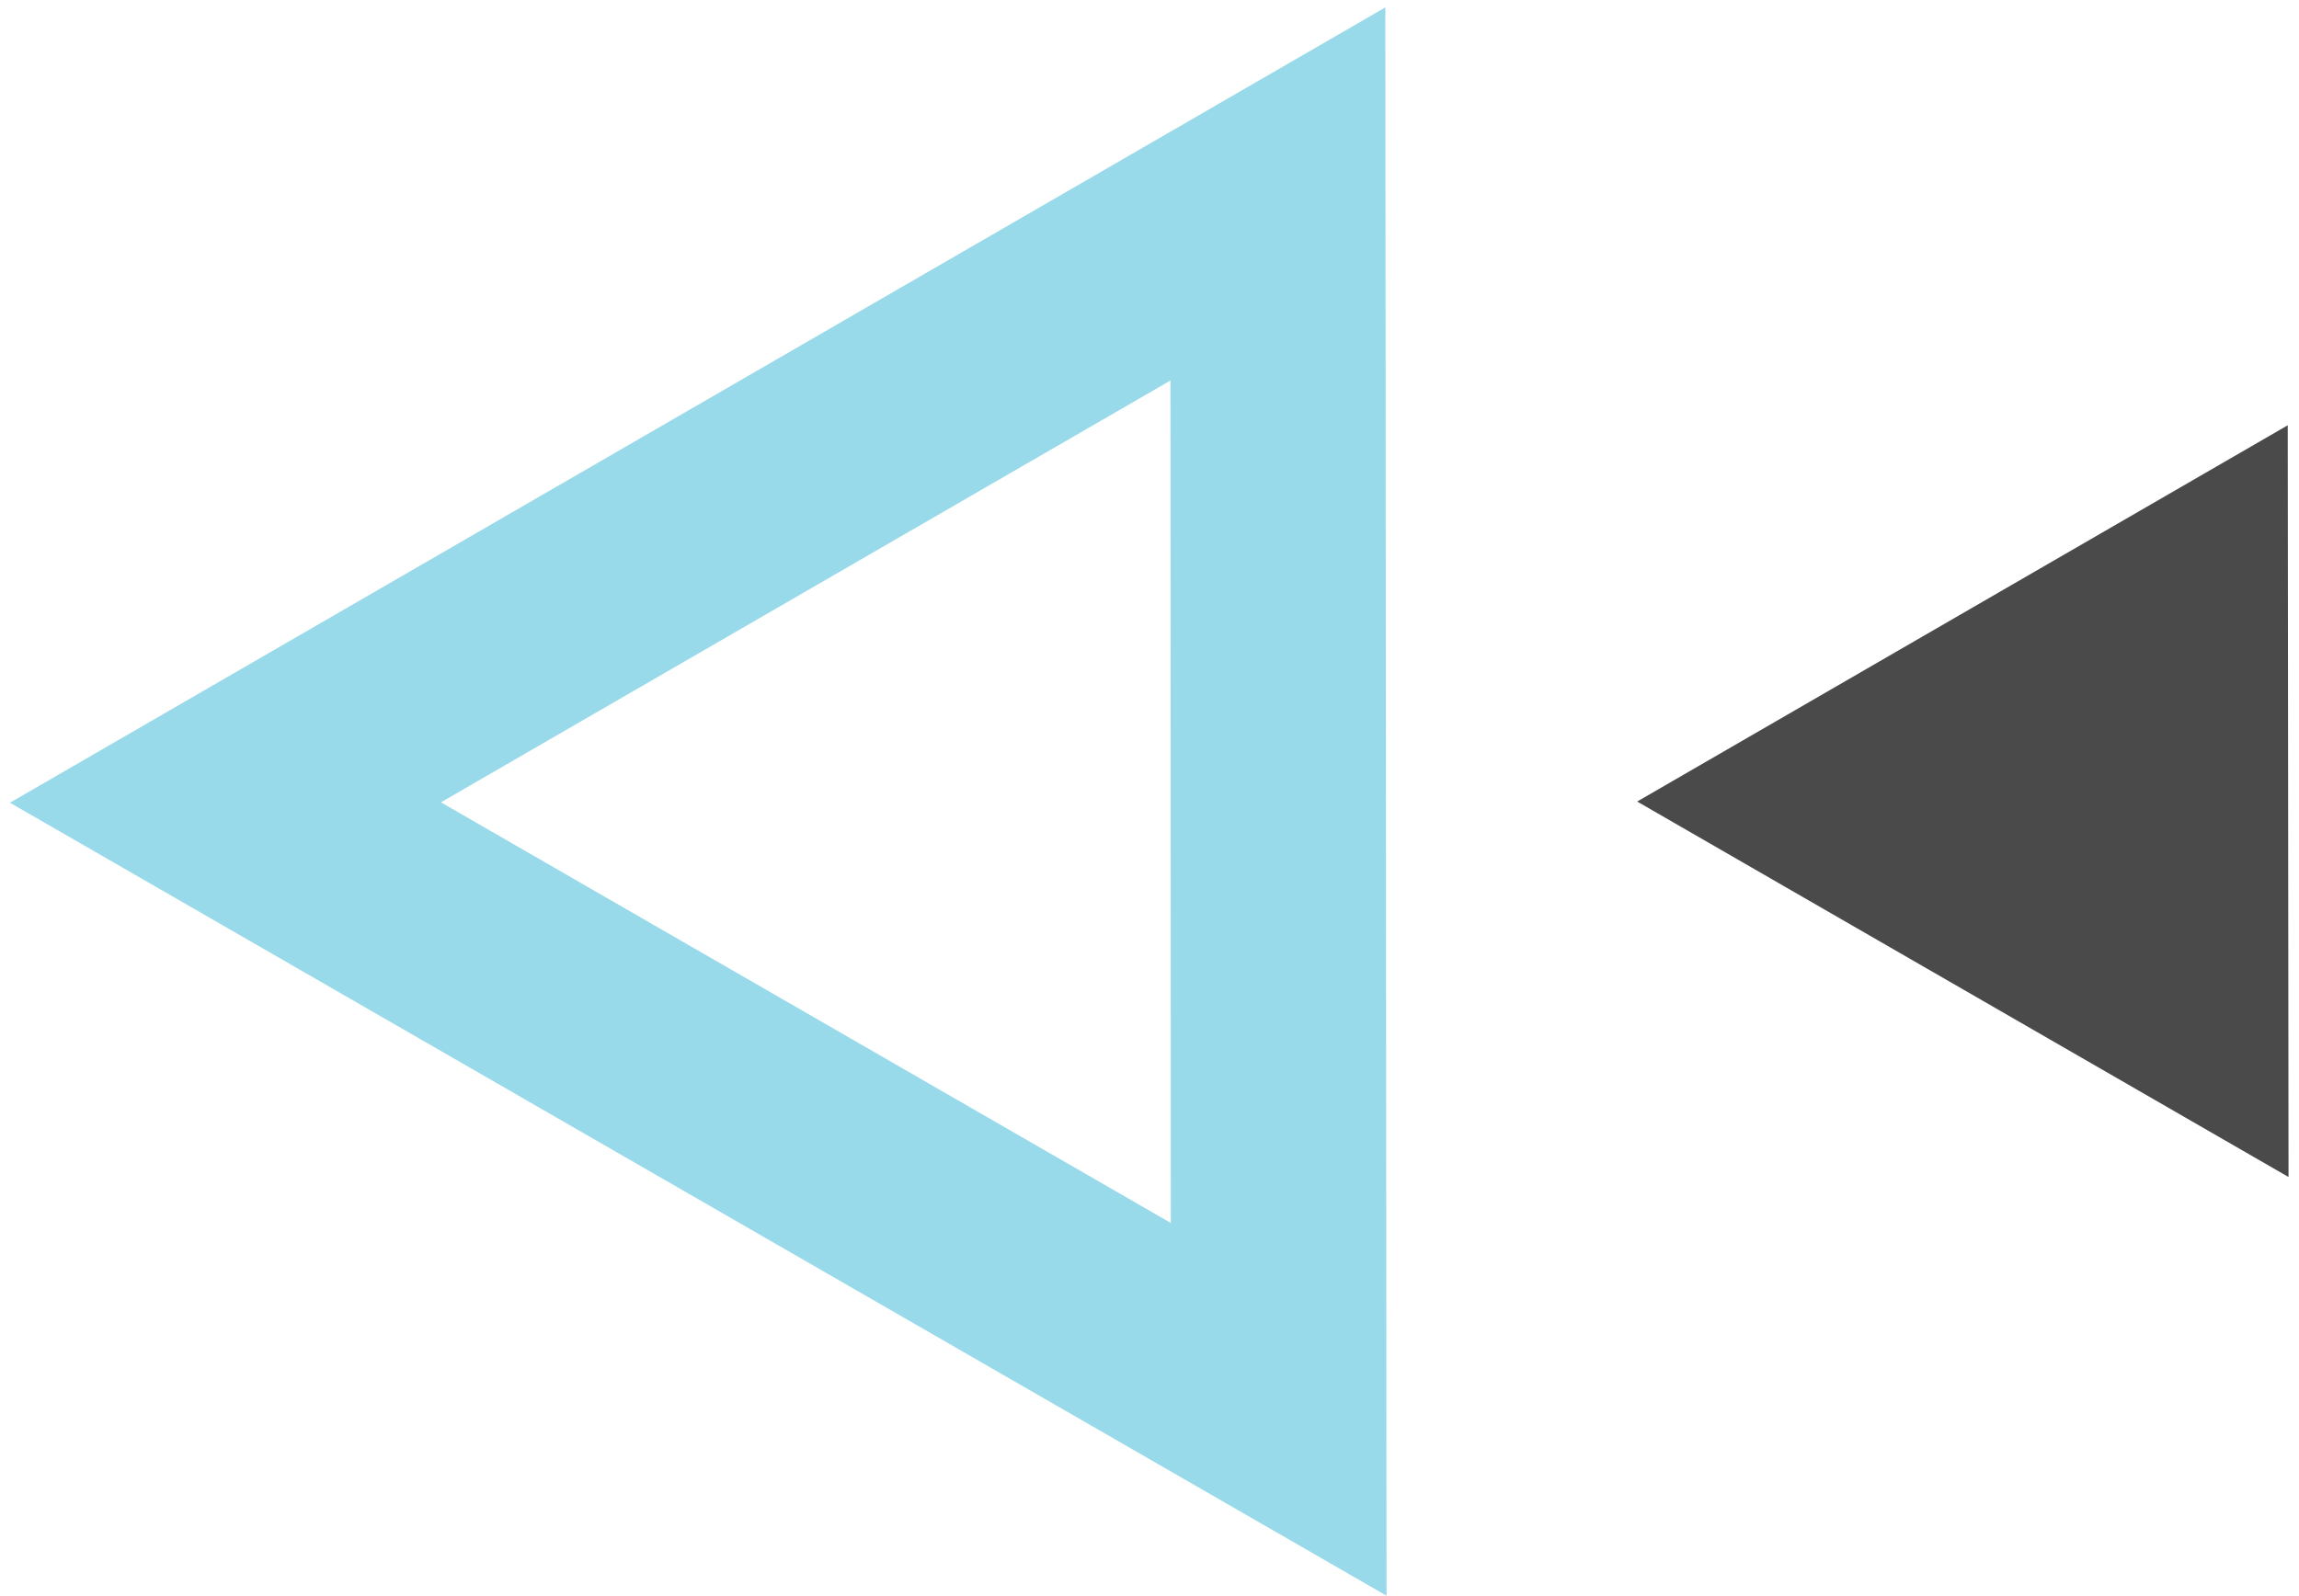 <svg width="157" height="109" viewBox="0 0 157 109" fill="none" xmlns="http://www.w3.org/2000/svg">
<path d="M156.231 29.05L156.285 80.4L111.803 54.752L156.231 29.05Z" fill="#4A4A4A"/>
<path d="M94.606 0.505L94.686 109L0.679 54.833L94.606 0.505ZM79.931 25.992L30.11 54.806L79.957 83.54L79.931 25.992Z" fill="#98DAE9"/>
</svg>
